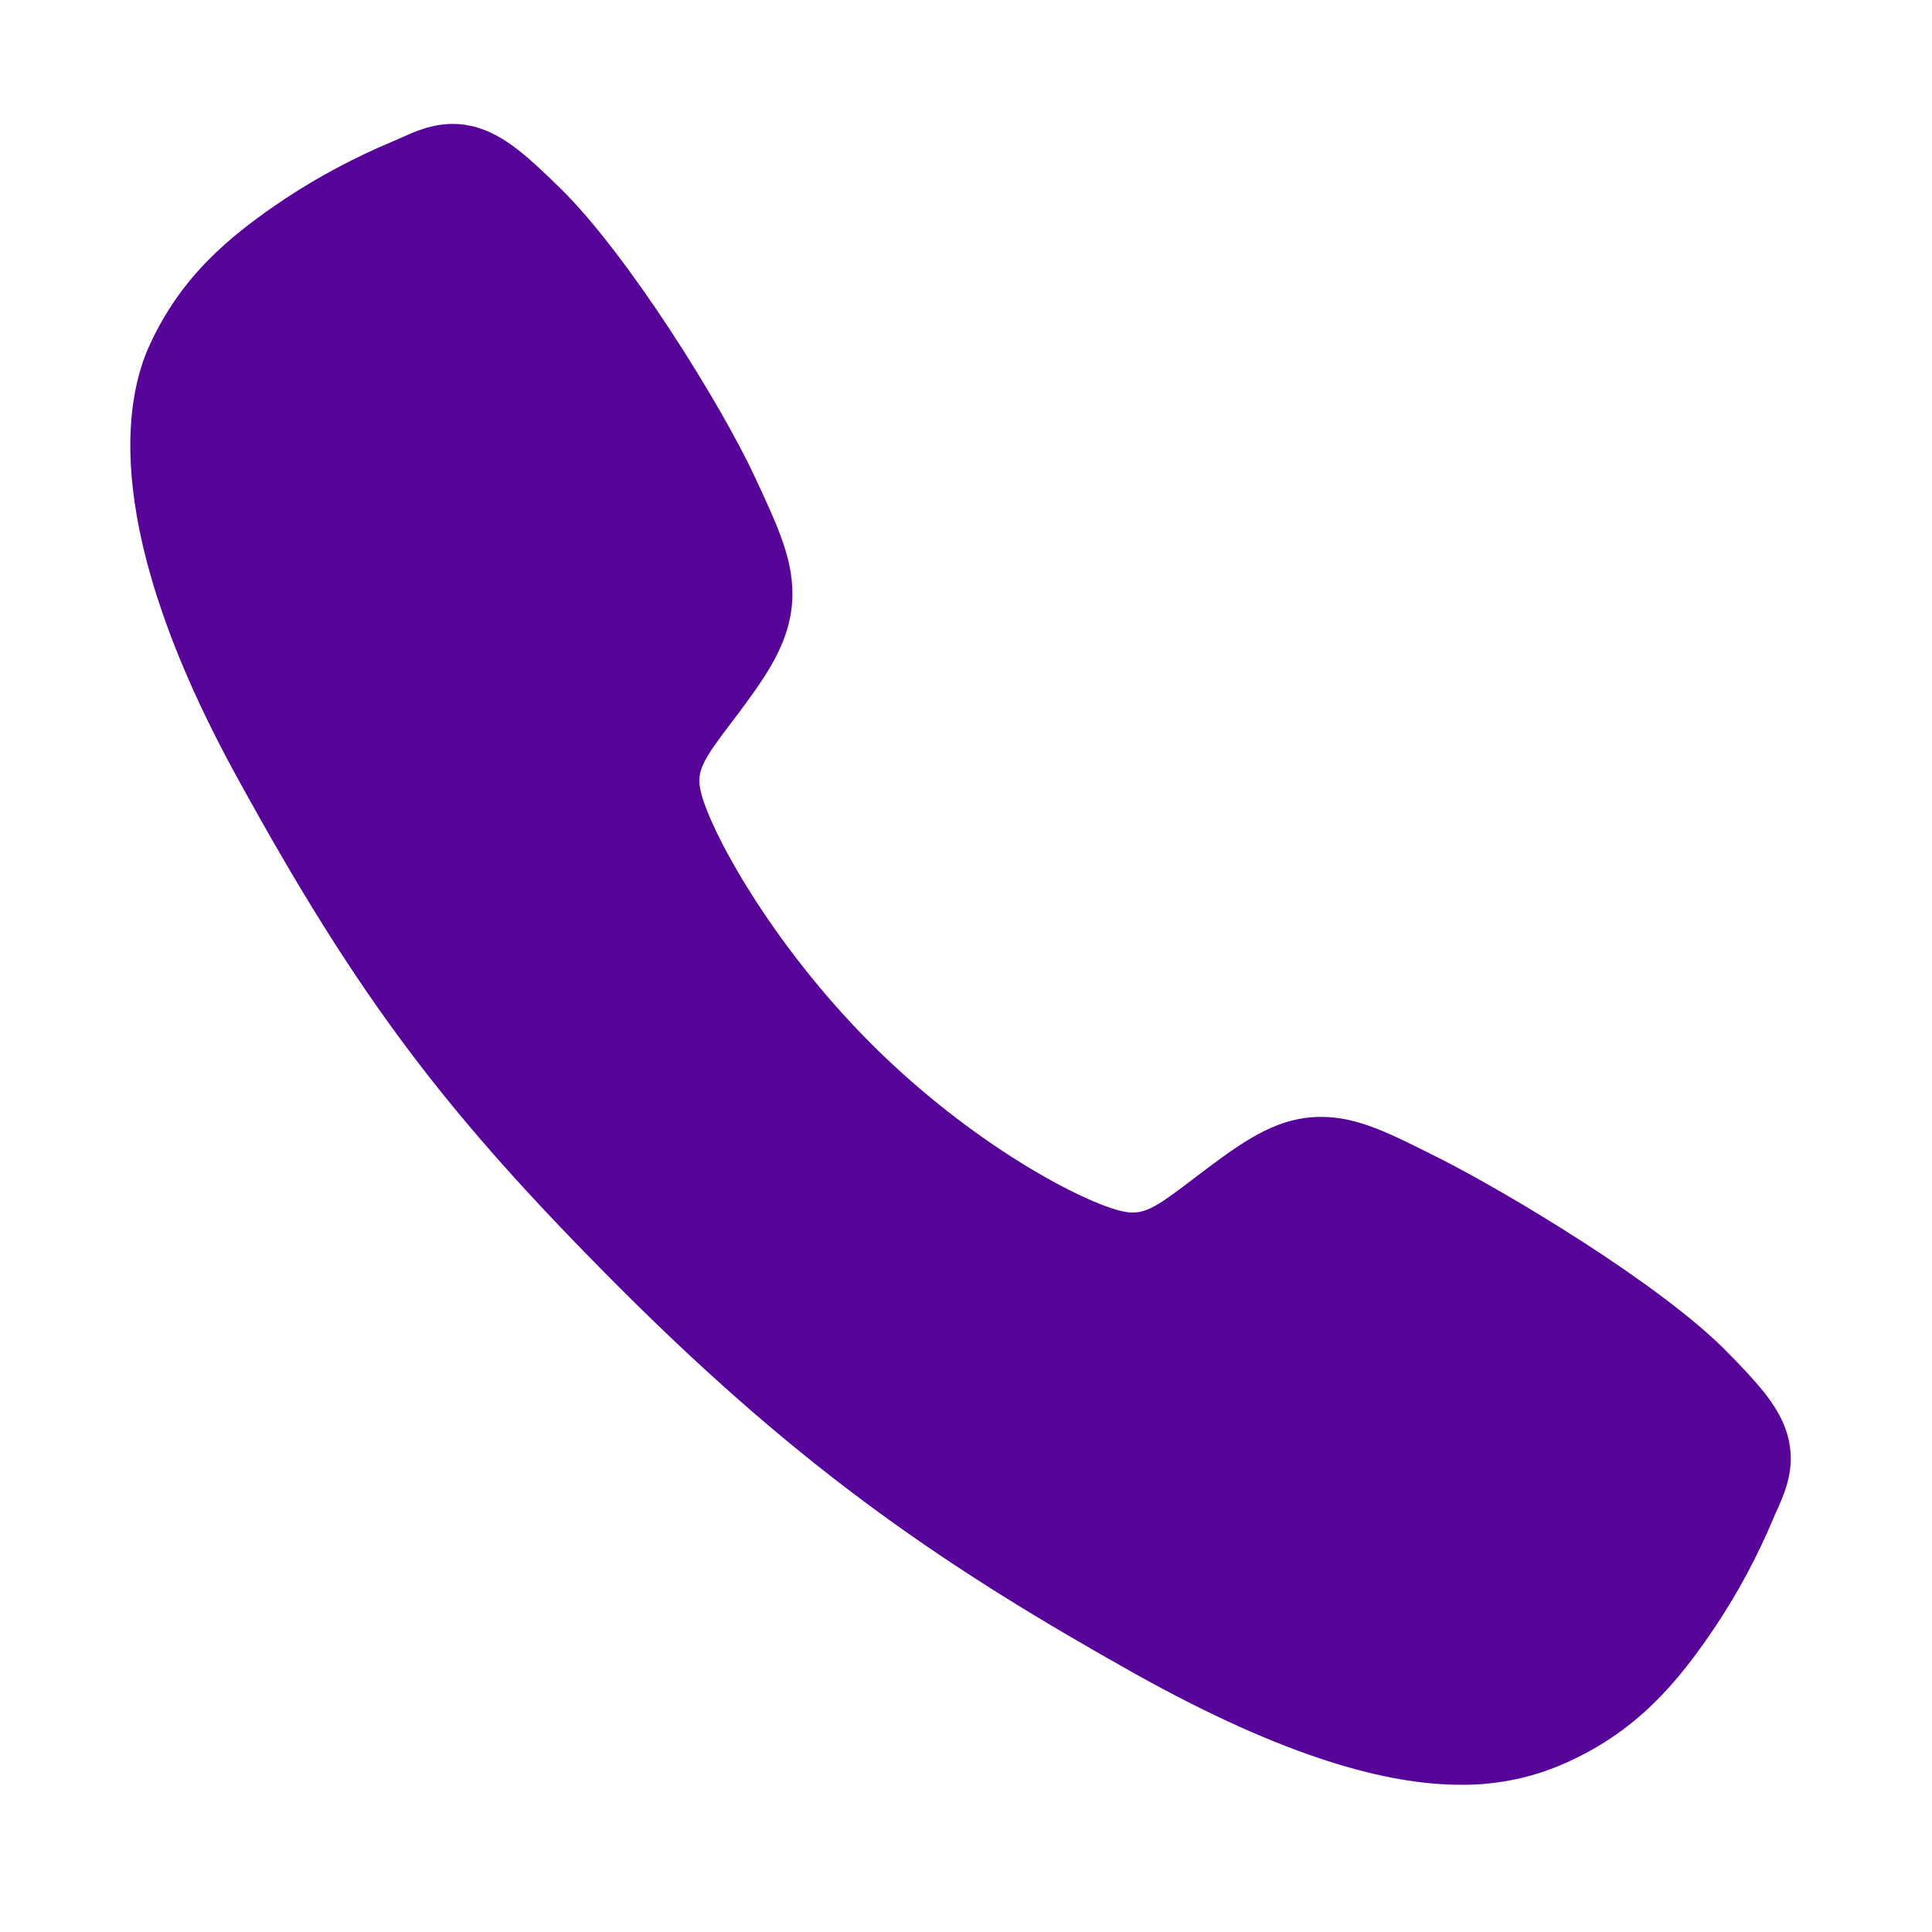 <?xml version="1.0" encoding="UTF-8"?> <svg xmlns="http://www.w3.org/2000/svg" width="19" height="19" viewBox="0 0 19 19" fill="none"><path d="M14.366 17.552C13.655 17.552 12.655 17.294 11.158 16.458C9.338 15.437 7.929 14.495 6.119 12.689C4.373 10.944 3.524 9.815 2.335 7.651C0.992 5.209 1.221 3.928 1.477 3.381C1.782 2.727 2.231 2.336 2.813 1.948C3.143 1.731 3.493 1.546 3.857 1.393C3.894 1.378 3.927 1.363 3.958 1.349C4.138 1.268 4.412 1.145 4.758 1.276C4.989 1.363 5.195 1.541 5.519 1.86C6.181 2.513 7.086 3.968 7.42 4.683C7.644 5.164 7.793 5.482 7.793 5.839C7.793 6.256 7.583 6.578 7.328 6.926C7.281 6.991 7.233 7.053 7.187 7.114C6.91 7.478 6.849 7.584 6.889 7.772C6.97 8.15 7.577 9.275 8.573 10.27C9.569 11.264 10.662 11.832 11.042 11.913C11.238 11.955 11.346 11.891 11.722 11.604C11.776 11.563 11.831 11.52 11.889 11.477C12.278 11.188 12.585 10.984 12.992 10.984H12.995C13.349 10.984 13.653 11.138 14.156 11.391C14.812 11.722 16.311 12.616 16.969 13.279C17.288 13.601 17.467 13.807 17.554 14.038C17.685 14.385 17.561 14.658 17.481 14.84C17.467 14.87 17.452 14.903 17.437 14.94C17.283 15.304 17.097 15.653 16.879 15.982C16.492 16.562 16.099 17.011 15.444 17.316C15.107 17.475 14.739 17.556 14.366 17.552Z" fill="#570598"></path></svg> 